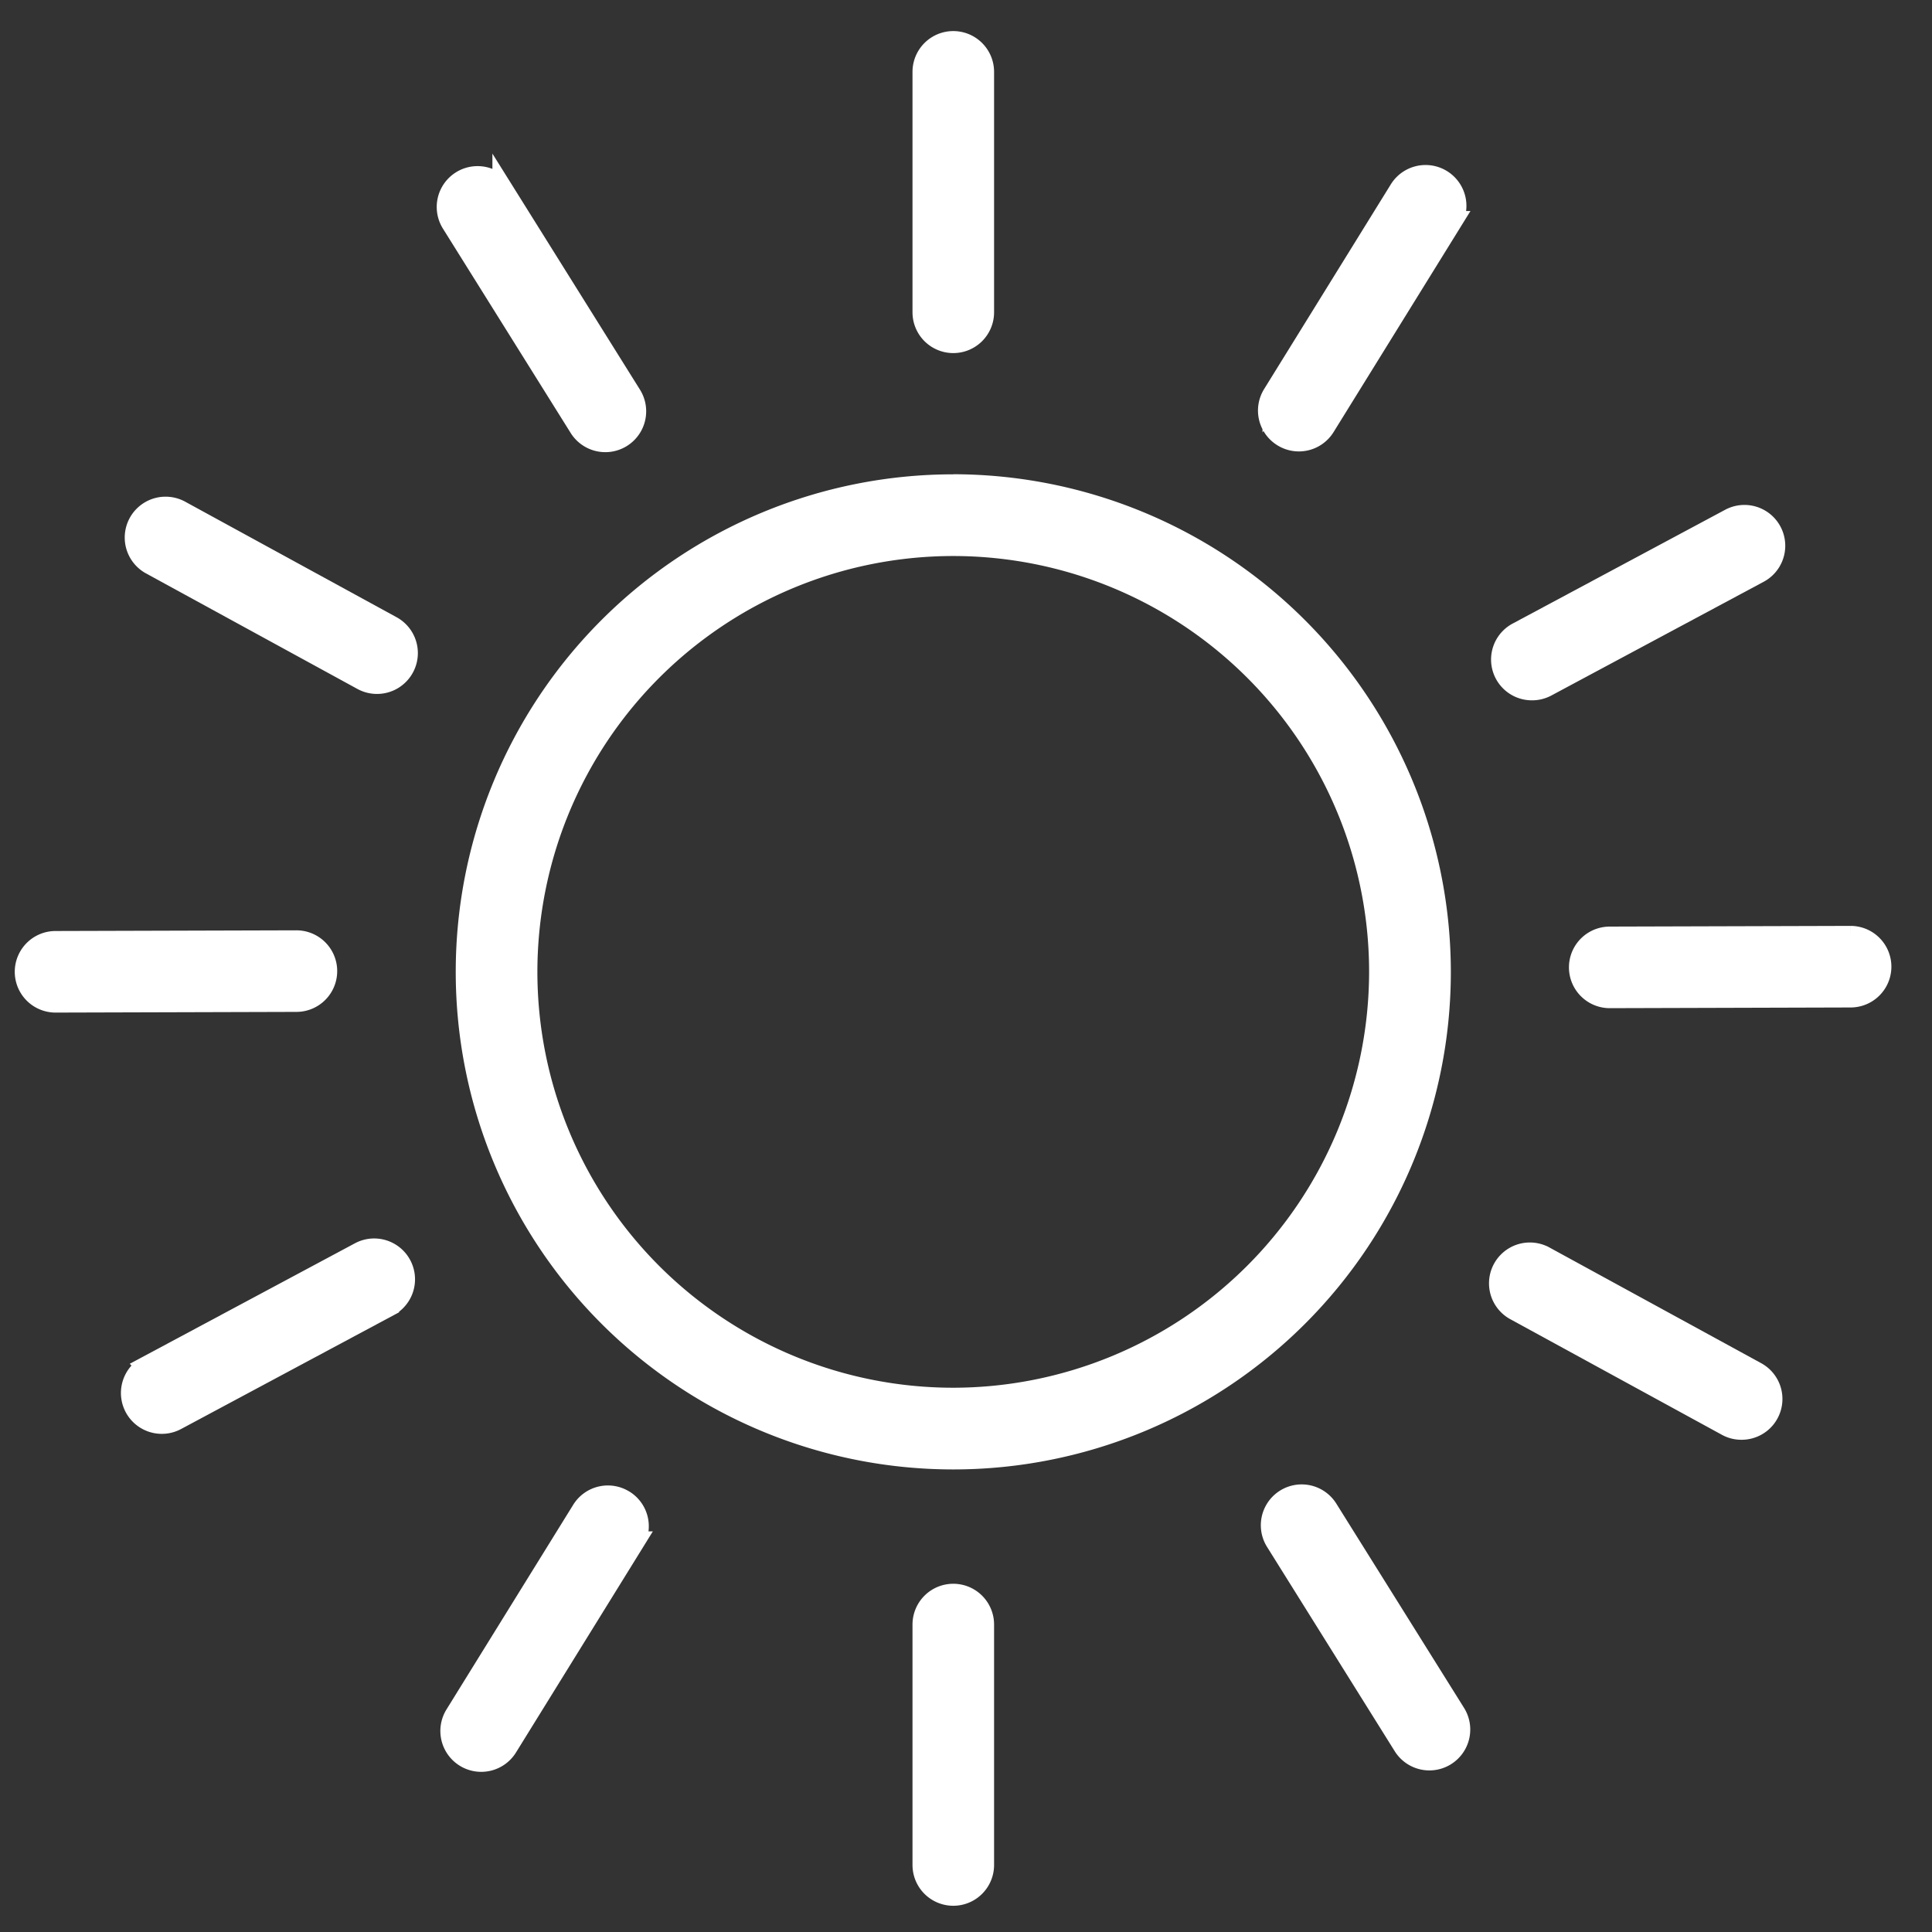 <svg xmlns="http://www.w3.org/2000/svg" width="45" height="45" viewBox="0 0 45 45"><rect x="0" y="0" width="45" height="45" fill="#333333" stroke="none"/><g transform="translate(-93.996 -587.304)"><rect width="45" height="45" transform="translate(93.996 587.304)" fill="none"/><path d="M116.2,619.877a9.936,9.936,0,1,1,9.935-9.936,9.947,9.947,0,0,1-9.935,9.936m0-21.275a11.339,11.339,0,1,0,11.339,11.339A11.351,11.351,0,0,0,116.2,598.6" fill="#fff" stroke="#fff" stroke-width="0.5"/><path d="M116.2,595.278a.7.7,0,0,0,.7-.7v-5.6a.7.7,0,0,0-1.4,0v5.6a.7.7,0,0,0,.7.7" fill="#fff" stroke="#fff" stroke-width="0.5"/><path d="M116.2,624.443a.7.7,0,0,0-.7.7v5.6a.7.7,0,0,0,1.4,0v-5.6a.7.7,0,0,0-.7-.7" fill="#fff" stroke="#fff" stroke-width="0.5"/><path d="M123.88,597.463a.7.7,0,0,0,.966-.228l2.951-4.766a.7.7,0,0,0-1.194-.739l-2.951,4.768a.7.7,0,0,0,.228.965" fill="#fff" stroke="#fff" stroke-width="0.5"/><path d="M108.525,622.259a.7.7,0,0,0-.966.227l-2.951,4.766a.7.7,0,0,0,1.194.739l2.951-4.768a.7.7,0,0,0-.228-.965" fill="#fff" stroke="#fff" stroke-width="0.5"/><path d="M129.682,603.366a.7.7,0,0,0,.331-.083l4.945-2.649a.7.7,0,1,0-.662-1.236l-4.945,2.648a.7.7,0,0,0,.331,1.32" fill="#fff" stroke="#fff" stroke-width="0.5"/><path d="M102.381,616.483l-4.948,2.648a.7.7,0,1,0,.663,1.237l4.946-2.648a.7.7,0,1,0-.661-1.237" fill="#fff" stroke="#fff" stroke-width="0.5"/><path d="M137.1,609.12h0l-5.61.016a.7.7,0,0,0,0,1.4h0l5.61-.016a.7.7,0,0,0,0-1.4" fill="#fff" stroke="#fff" stroke-width="0.5"/><path d="M101.6,609.923a.7.7,0,0,0-.7-.7h0l-5.61.016a.7.7,0,0,0,0,1.4h0l5.61-.016a.7.7,0,0,0,.7-.7" fill="#fff" stroke="#fff" stroke-width="0.5"/><path d="M134.891,619.271l-4.925-2.691a.7.7,0,1,0-.673,1.231l4.924,2.69a.686.686,0,0,0,.336.088.7.7,0,0,0,.338-1.318" fill="#fff" stroke="#fff" stroke-width="0.5"/><path d="M103.114,601.9l-4.924-2.691a.7.7,0,0,0-.674,1.231l4.924,2.691a.7.7,0,1,0,.674-1.231" fill="#fff" stroke="#fff" stroke-width="0.5"/><path d="M124.909,622.458a.7.7,0,0,0-1.189.744l2.974,4.759a.7.7,0,0,0,1.19-.745l-2.975-4.758Z" fill="#fff" stroke="#fff" stroke-width="0.5"/><path d="M107.5,597.256a.7.7,0,1,0,1.19-.744l-2.975-4.759a.7.7,0,0,0-1.19.744l2.975,4.759Z" fill="#fff" stroke="#fff" stroke-width="0.5"/></g></svg>